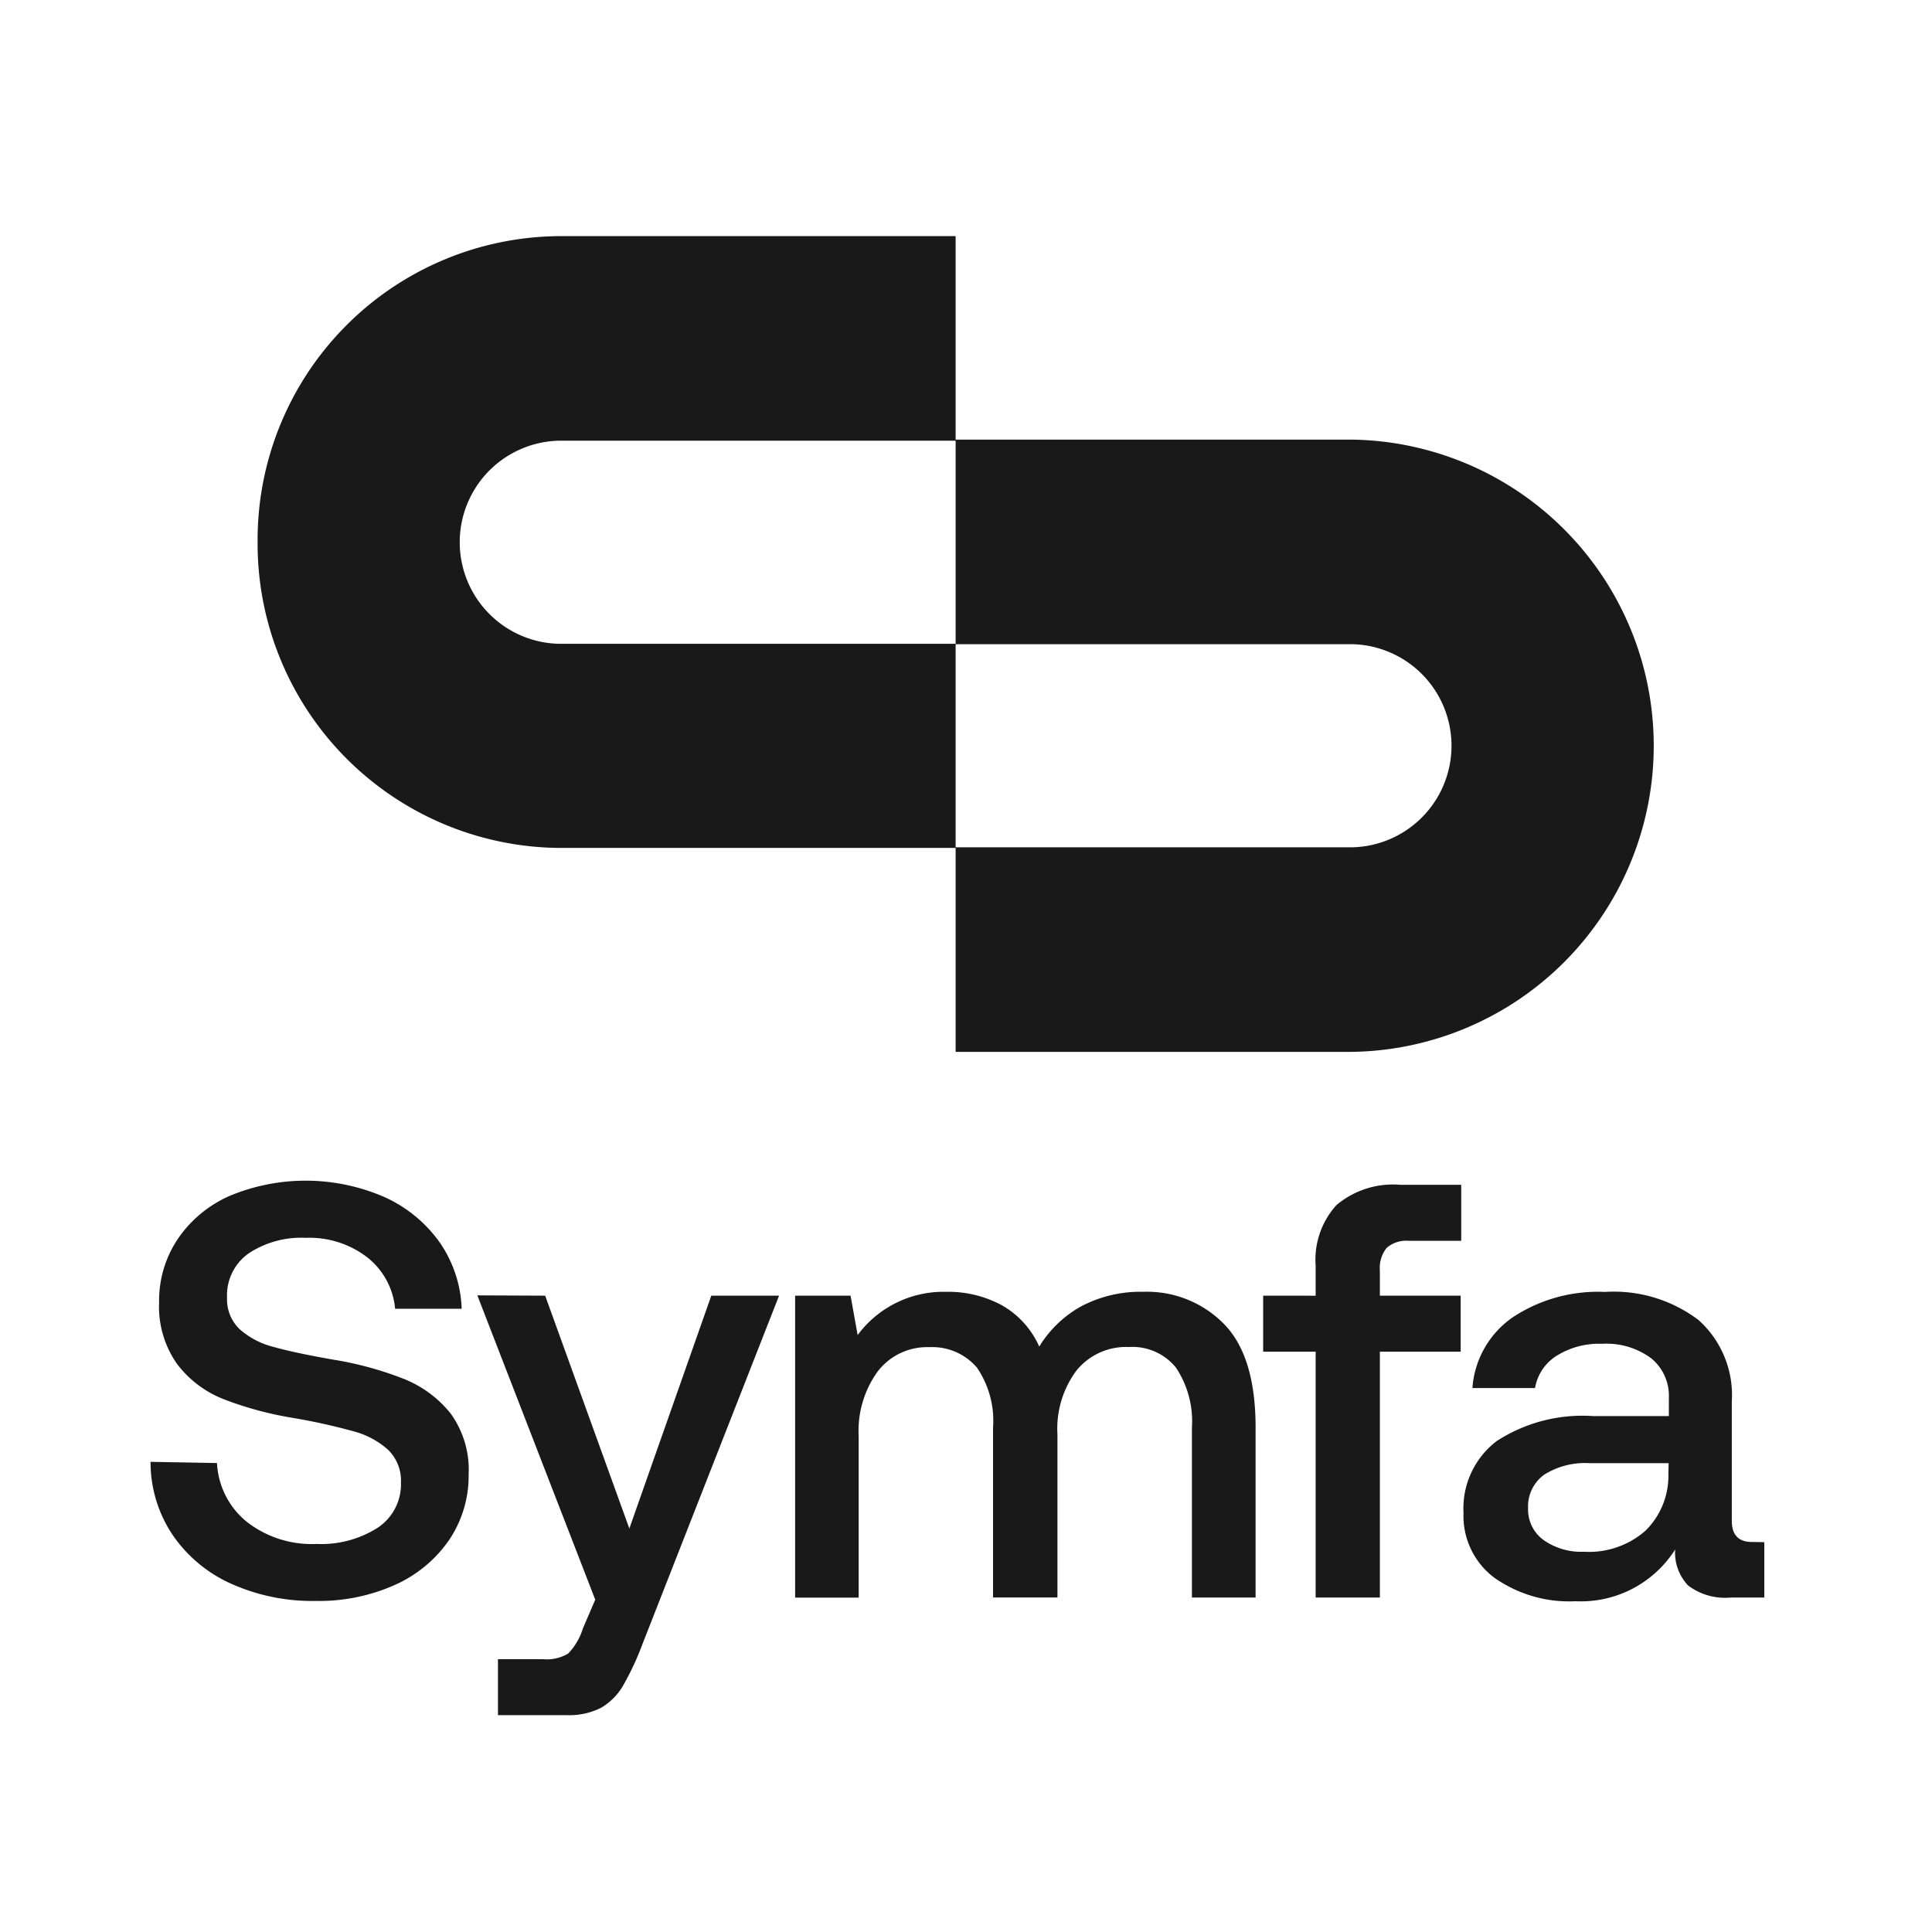 <?xml version="1.0" encoding="UTF-8"?> <svg xmlns="http://www.w3.org/2000/svg" xmlns:xlink="http://www.w3.org/1999/xlink" width="90" height="90" viewBox="0 0 90 90"><defs><clipPath id="clip-path"><rect id="Rectangle_19" data-name="Rectangle 19" width="90" height="90" transform="translate(49 200)" fill="#fff" stroke="#707070" stroke-width="1"></rect></clipPath></defs><g id="Mask_Group_15" data-name="Mask Group 15" transform="translate(-49 -200)" clip-path="url(#clip-path)"><g id="Group_4" data-name="Group 4" transform="translate(-2 -4)"><path id="svgexport-1" d="M50.982,38H32.517V28.471H50.982a4.732,4.732,0,0,0,0-9.462H32.517V9.479H50.982a14.262,14.262,0,0,1,0,28.521ZM32.517,28.5H14.051A14.18,14.18,0,0,1,0,14.244,14.155,14.155,0,0,1,14.051,0H32.517V9.529H14.051a4.732,4.732,0,0,0,0,9.462H32.517Z" transform="translate(63 215)" fill="#191919"></path><path id="svgexport-2" d="M3.755,13.165A3.768,3.768,0,0,0,5.143,15.9a4.922,4.922,0,0,0,3.252,1.031,4.892,4.892,0,0,0,2.843-.753,2.424,2.424,0,0,0,1.087-2.1,2.016,2.016,0,0,0-.591-1.526,3.922,3.922,0,0,0-1.608-.866,28.384,28.384,0,0,0-2.854-.63,16.183,16.183,0,0,1-3.2-.866A5.017,5.017,0,0,1,1.9,8.553a4.63,4.63,0,0,1-.841-2.885,5.154,5.154,0,0,1,.866-2.938A5.686,5.686,0,0,1,4.333.722,9.2,9.2,0,0,1,11.57.778a6.355,6.355,0,0,1,2.566,2.115,5.773,5.773,0,0,1,1.017,3.081h-3.1a3.442,3.442,0,0,0-1.292-2.39A4.409,4.409,0,0,0,7.9,2.671,4.446,4.446,0,0,0,5.224,3.4a2.384,2.384,0,0,0-1,2.048,1.919,1.919,0,0,0,.591,1.482,3.754,3.754,0,0,0,1.58.824q.988.28,2.829.6a15.871,15.871,0,0,1,3.213.879,5.3,5.3,0,0,1,2.2,1.619,4.456,4.456,0,0,1,.841,2.83,5.349,5.349,0,0,1-.9,3.051,6.067,6.067,0,0,1-2.521,2.1,8.653,8.653,0,0,1-3.68.753,9.244,9.244,0,0,1-4.011-.824,6.523,6.523,0,0,1-2.706-2.294,6.092,6.092,0,0,1-1-3.362l3.108.056Zm15.288-7.8,3.921,10.848L26.782,5.365h3.157l-6.37,16.246a12.864,12.864,0,0,1-.907,1.936,2.848,2.848,0,0,1-1.017,1.017,3.3,3.3,0,0,1-1.619.342H16.844V22.3h2.09a1.976,1.976,0,0,0,1.179-.261,2.917,2.917,0,0,0,.686-1.168l.577-1.344L15.883,5.351l3.16.014ZM50.68,6.7q1.454,1.5,1.457,4.793v7.935H49.171V11.518a4.519,4.519,0,0,0-.742-2.8,2.613,2.613,0,0,0-2.2-.961A2.977,2.977,0,0,0,43.8,8.844a4.531,4.531,0,0,0-.893,2.98v7.6h-3v-7.91a4.392,4.392,0,0,0-.752-2.8,2.735,2.735,0,0,0-2.213-.95,2.9,2.9,0,0,0-2.4,1.121,4.709,4.709,0,0,0-.895,3.022v7.524H30.687V5.365h2.582L33.6,7.2a4.977,4.977,0,0,1,4.12-2.014,5.247,5.247,0,0,1,2.607.631,4.137,4.137,0,0,1,1.732,1.921,5.288,5.288,0,0,1,1.961-1.88,5.908,5.908,0,0,1,2.89-.673A5.02,5.02,0,0,1,50.68,6.7Zm4.255-1.333v-1.4A3.79,3.79,0,0,1,55.9,1.15,4.077,4.077,0,0,1,58.862.2h2.854V2.81H59.274a1.384,1.384,0,0,0-1.031.33,1.477,1.477,0,0,0-.316,1.045V5.365h3.764v2.61H57.927V19.426H54.935V7.975H52.49V5.365Zm20.9,11.481v2.58H74.265a2.856,2.856,0,0,1-1.977-.56,2.213,2.213,0,0,1-.605-1.68A5.2,5.2,0,0,1,67.041,19.6a6.053,6.053,0,0,1-3.789-1.1,3.6,3.6,0,0,1-1.429-3.019,3.941,3.941,0,0,1,1.541-3.339,7.328,7.328,0,0,1,4.482-1.168h3.543v-.84a2.258,2.258,0,0,0-.826-1.854,3.5,3.5,0,0,0-2.278-.673,3.731,3.731,0,0,0-2.129.561,2.207,2.207,0,0,0-1,1.5H62.238A4.384,4.384,0,0,1,64.1,6.384a7.2,7.2,0,0,1,4.313-1.193,6.525,6.525,0,0,1,4.367,1.317A4.7,4.7,0,0,1,74.321,10.3v5.549q0,.989.933.989Zm-4.448-3.68H67.7a3.58,3.58,0,0,0-2.115.534,1.827,1.827,0,0,0-.754,1.575,1.755,1.755,0,0,0,.7,1.456,3.031,3.031,0,0,0,1.91.561,3.974,3.974,0,0,0,2.868-.989,3.585,3.585,0,0,0,1.058-2.638l.012-.5Z" transform="translate(57.353 258.992)" fill="#191919"></path></g></g></svg> 